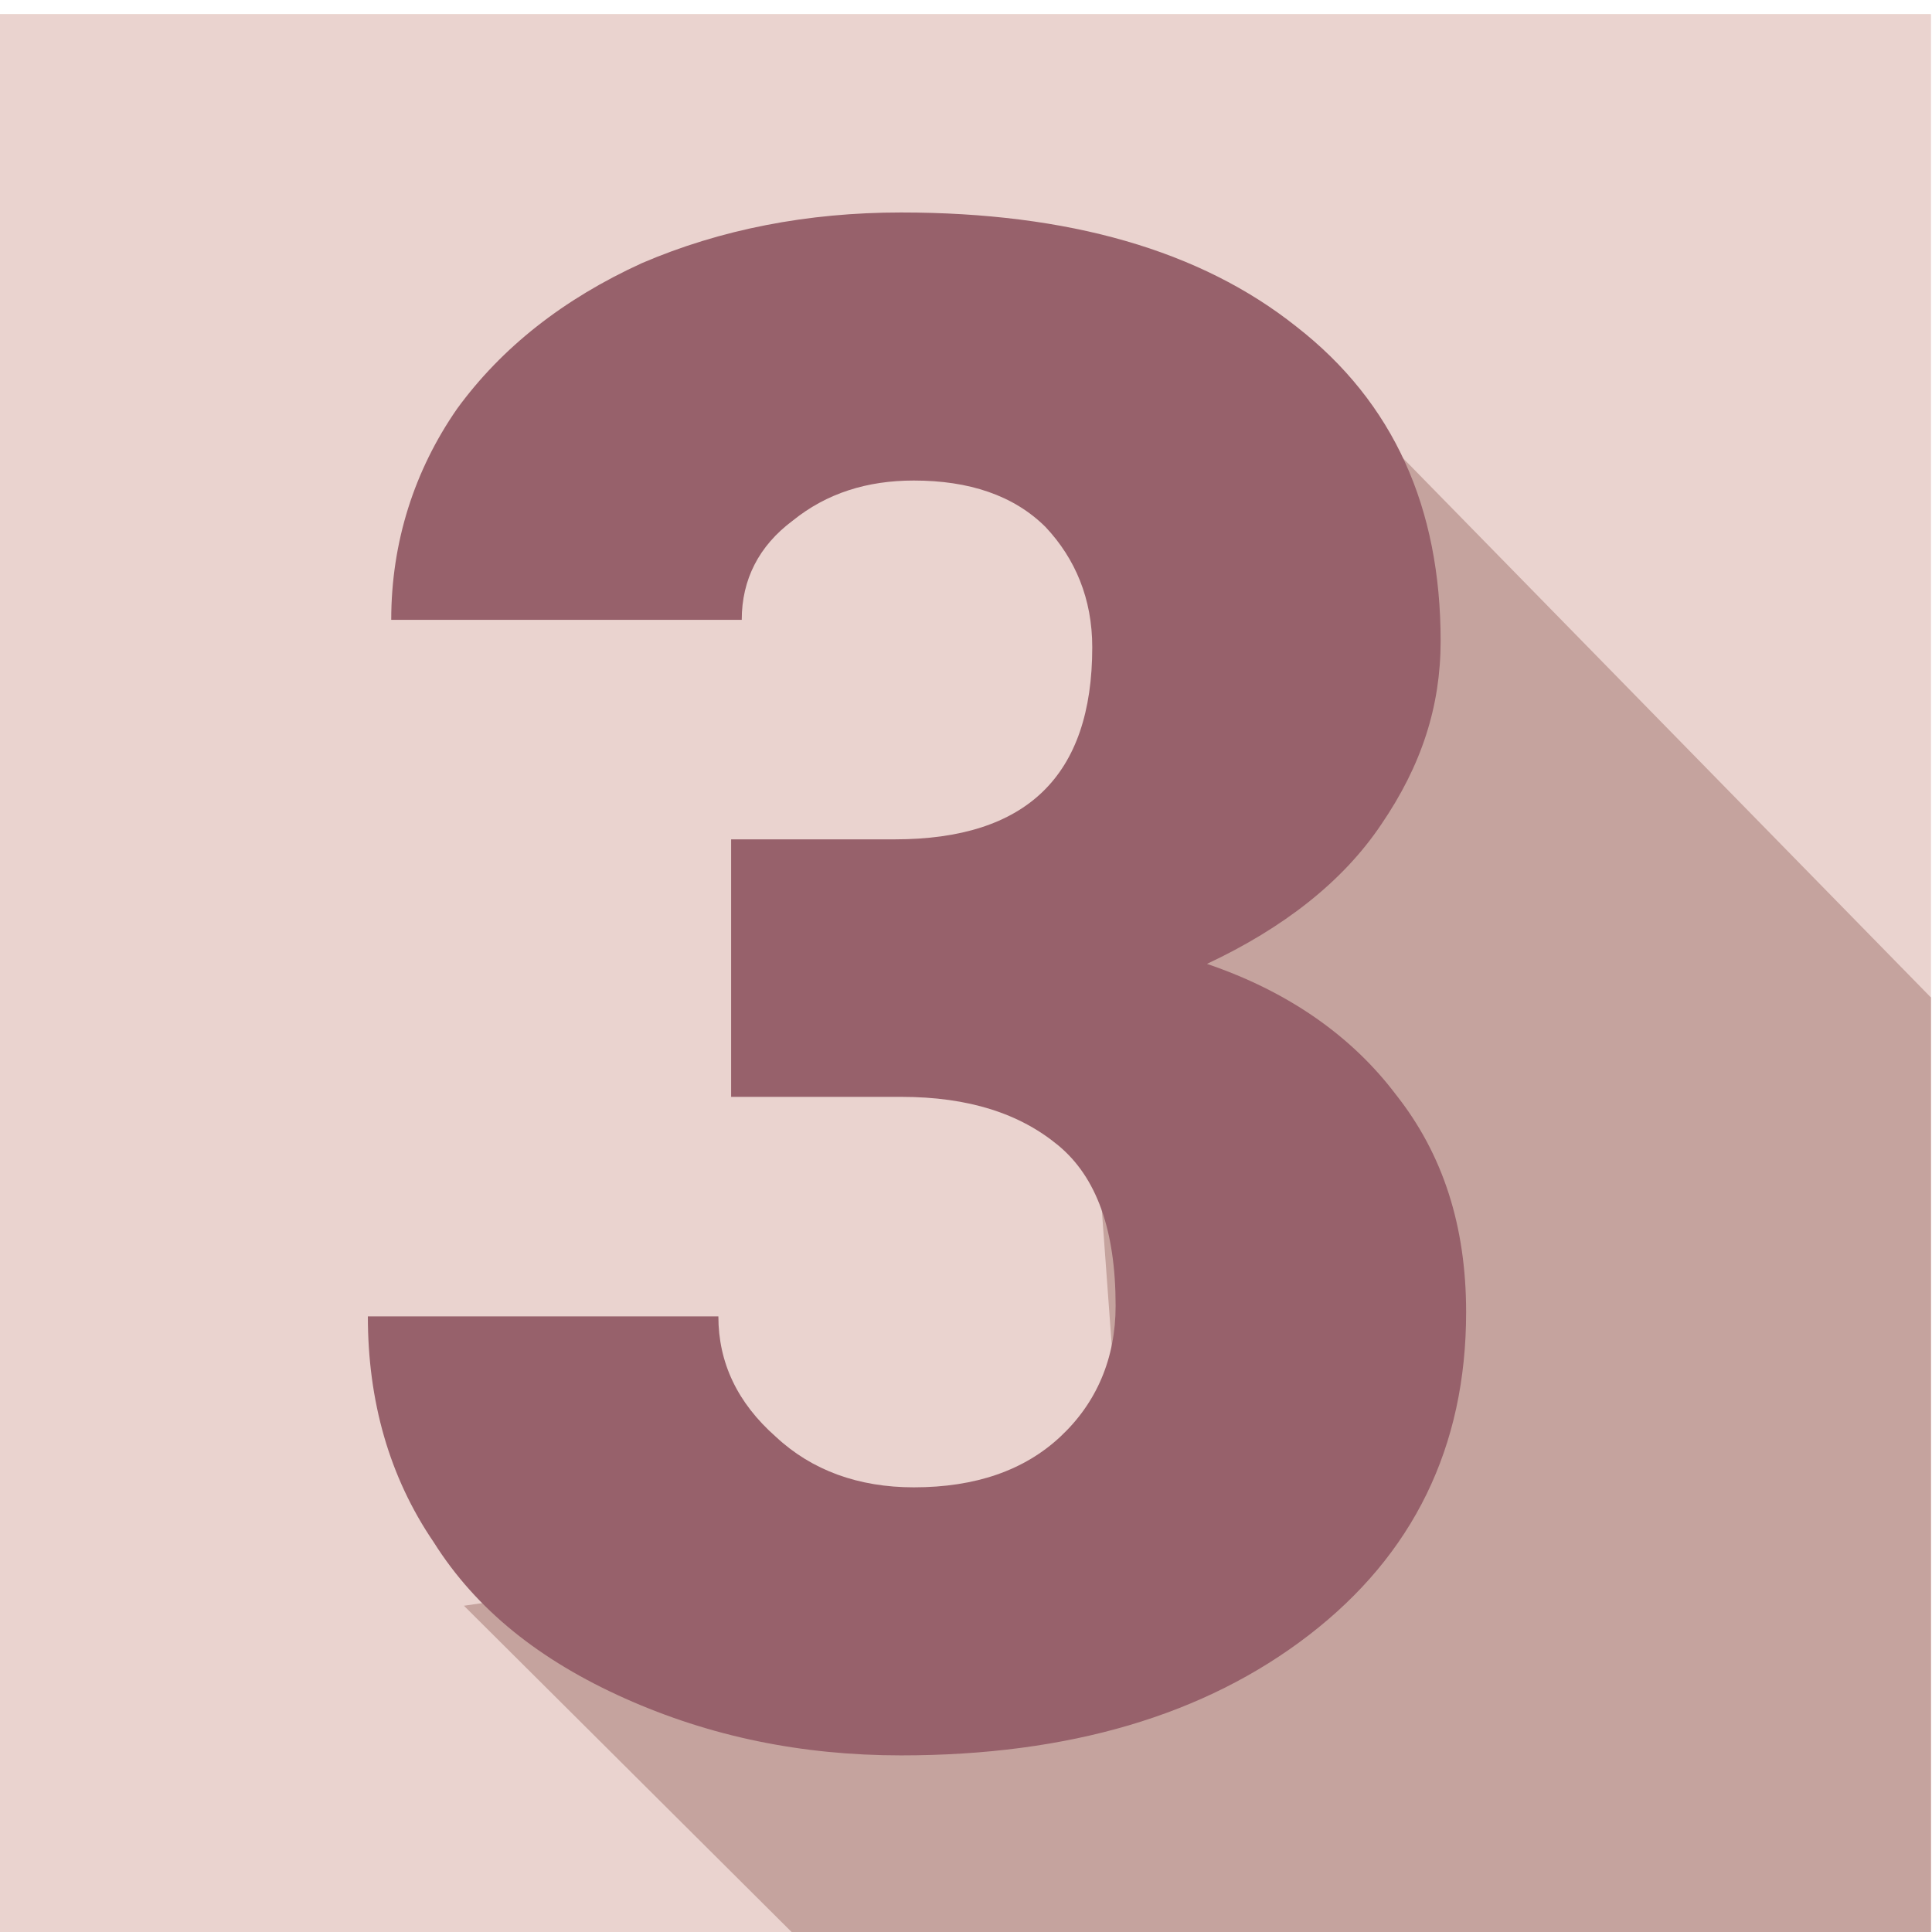 <?xml version="1.0" encoding="UTF-8" standalone="no"?>
<!DOCTYPE svg PUBLIC "-//W3C//DTD SVG 1.1//EN" "http://www.w3.org/Graphics/SVG/1.1/DTD/svg11.dtd">
<svg width="100%" height="100%" viewBox="0 0 175 175" version="1.1" xmlns="http://www.w3.org/2000/svg" xmlns:xlink="http://www.w3.org/1999/xlink" xml:space="preserve" xmlns:serif="http://www.serif.com/" style="fill-rule:evenodd;clip-rule:evenodd;stroke-linejoin:round;stroke-miterlimit:2;">
    <g transform="matrix(1,0,0,1,-3573.16,-2769)">
        <g id="Artboard1" transform="matrix(1.221,0,0,1.518,-810.187,-1433.97)">
            <rect x="3589.88" y="2769.55" width="143.322" height="115.316" style="fill:none;"/>
            <clipPath id="_clip1">
                <rect x="3589.88" y="2769.55" width="143.322" height="115.316"/>
            </clipPath>
            <g clip-path="url(#_clip1)">
                <g>
                    <g transform="matrix(0.989,0,0,0.773,43.993,622.518)">
                        <rect x="3584.75" y="2777.6" width="151.822" height="155.196" style="fill:rgb(234,211,207);"/>
                    </g>
                    <g transform="matrix(0.968,0,0,0.774,118.199,618.716)">
                        <path d="M3616.23,2911.5L3638.63,2933.9L3739.5,2933.83L3739.15,2859.49L3684.29,2803.11L3675.47,2821.75L3658.25,2863.03L3616.23,2911.5Z" style="fill:rgb(197,163,158);"/>
                    </g>
                    <g transform="matrix(157.591,0,0,125.945,3613.63,2872.24)">
                        <path d="M0.54,-0L0.043,-0L0.043,-0.107L0.272,-0.348C0.328,-0.412 0.356,-0.463 0.356,-0.5C0.356,-0.531 0.35,-0.554 0.336,-0.57C0.323,-0.586 0.304,-0.594 0.278,-0.594C0.253,-0.594 0.233,-0.584 0.217,-0.562C0.202,-0.541 0.194,-0.514 0.194,-0.482L0.029,-0.482C0.029,-0.526 0.04,-0.566 0.062,-0.603C0.083,-0.64 0.114,-0.669 0.152,-0.69C0.191,-0.711 0.234,-0.721 0.282,-0.721C0.359,-0.721 0.418,-0.703 0.46,-0.668C0.501,-0.632 0.522,-0.582 0.522,-0.515C0.522,-0.487 0.517,-0.46 0.506,-0.433C0.496,-0.407 0.48,-0.379 0.458,-0.35C0.436,-0.321 0.4,-0.282 0.352,-0.233L0.26,-0.127L0.54,-0.127L0.54,-0Z" style="fill:rgb(151,97,107);fill-rule:nonzero;"/>
                    </g>
                </g>
                <g>
                    <g transform="matrix(0.989,0,0,0.773,43.993,622.518)">
                        <rect x="3584.75" y="2777.6" width="151.822" height="155.196" style="fill:rgb(234,211,207);"/>
                    </g>
                    <g transform="matrix(0.968,0,0,0.774,118.199,618.716)">
                        <path d="M3622.09,2901.62L3651.55,2931.13L3739.5,2933.83L3739.15,2859.49L3684.29,2803.11L3675.47,2821.75L3669.96,2857.14L3672.66,2894.27L3622.09,2901.62Z" style="fill:rgb(197,163,158);"/>
                    </g>
                    <g transform="matrix(157.591,0,0,125.945,3613.63,2872.24)">
                        <path d="M0.194,-0.424L0.271,-0.424C0.333,-0.424 0.364,-0.454 0.364,-0.515C0.364,-0.538 0.356,-0.557 0.342,-0.572C0.327,-0.587 0.306,-0.594 0.28,-0.594C0.258,-0.594 0.239,-0.588 0.223,-0.575C0.207,-0.563 0.199,-0.547 0.199,-0.528L0.034,-0.528C0.034,-0.565 0.045,-0.599 0.065,-0.628C0.086,-0.657 0.115,-0.68 0.152,-0.697C0.189,-0.713 0.23,-0.721 0.274,-0.721C0.353,-0.721 0.415,-0.703 0.46,-0.667C0.506,-0.631 0.528,-0.581 0.528,-0.518C0.528,-0.487 0.519,-0.459 0.5,-0.431C0.482,-0.404 0.454,-0.382 0.418,-0.365C0.456,-0.352 0.486,-0.331 0.507,-0.303C0.529,-0.275 0.54,-0.241 0.54,-0.2C0.54,-0.136 0.515,-0.085 0.466,-0.047C0.417,-0.009 0.353,0.01 0.274,0.01C0.227,0.01 0.184,0.001 0.144,-0.017C0.104,-0.035 0.074,-0.059 0.054,-0.091C0.033,-0.122 0.023,-0.158 0.023,-0.198L0.188,-0.198C0.188,-0.176 0.197,-0.157 0.215,-0.141C0.232,-0.125 0.254,-0.117 0.28,-0.117C0.309,-0.117 0.332,-0.125 0.349,-0.141C0.366,-0.157 0.375,-0.178 0.375,-0.203C0.375,-0.239 0.366,-0.264 0.348,-0.279C0.33,-0.294 0.306,-0.302 0.274,-0.302L0.194,-0.302L0.194,-0.424Z" style="fill:rgb(151,97,107);fill-rule:nonzero;"/>
                    </g>
                </g>
            </g>
        </g>
    </g>
</svg>

